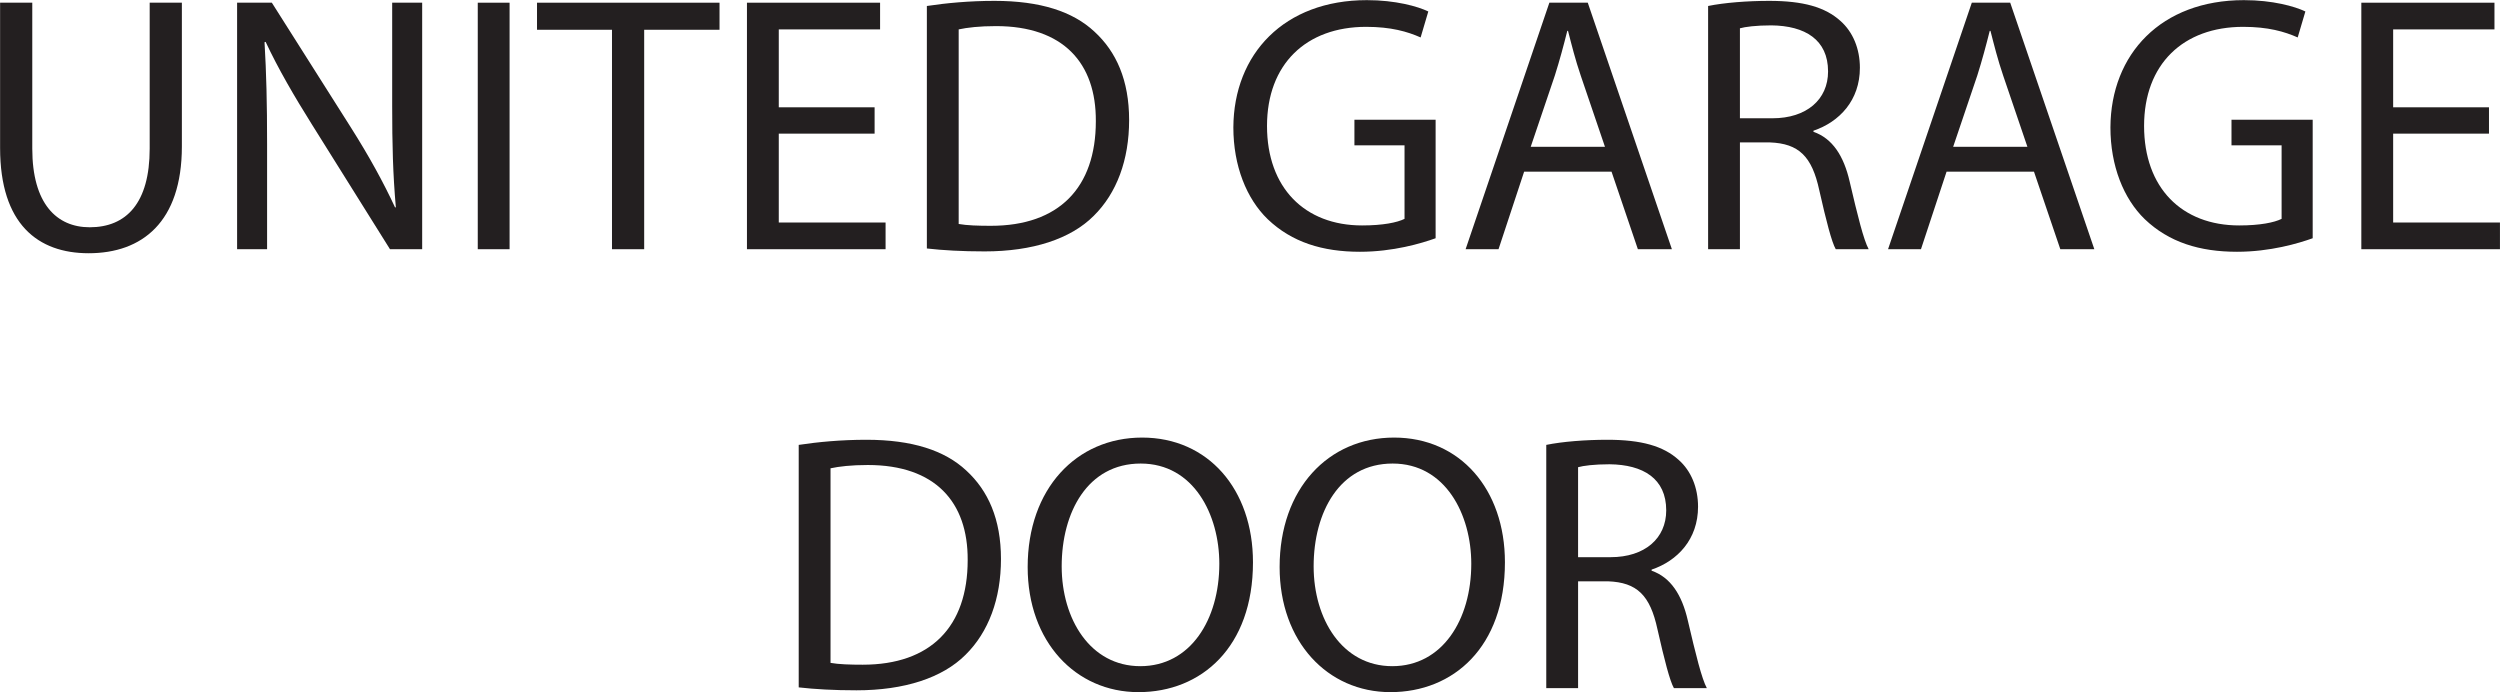 <?xml version="1.0" encoding="UTF-8"?> <svg xmlns="http://www.w3.org/2000/svg" id="Layer_1" data-name="Layer 1" viewBox="94.58 285.5 546.82 151.42"><defs><style> .cls-1 { fill: #231f20; stroke-width: 0px; } </style></defs><path class="cls-1" d="m101.64,286.09v31.92c0,12.08,5.36,17.2,12.56,17.2,8,0,13.12-5.28,13.12-17.2v-31.92h7.04v31.44c0,16.56-8.72,23.36-20.4,23.36-11.04,0-19.36-6.32-19.36-23.04v-31.76h7.04Z"></path><path class="cls-1" d="m146.44,340.01v-53.92h7.6l17.28,27.28c4,6.32,7.12,12,9.68,17.52l.16-.08c-.64-7.2-.8-13.76-.8-22.16v-22.56h6.56v53.92h-7.04l-17.12-27.36c-3.76-6-7.36-12.16-10.08-18l-.24.08c.4,6.8.56,13.28.56,22.24v23.04h-6.56Z"></path><path class="cls-1" d="m206.04,286.09v53.92h-6.96v-53.92h6.96Z"></path><path class="cls-1" d="m228.44,292.01h-16.4v-5.92h39.92v5.92h-16.48v48h-7.04v-48Z"></path><path class="cls-1" d="m285.88,314.73h-20.96v19.44h23.36v5.84h-30.32v-53.92h29.12v5.84h-22.16v17.04h20.96v5.76Z"></path><path class="cls-1" d="m297.31,286.81c4.24-.64,9.28-1.12,14.8-1.12,10,0,17.12,2.32,21.84,6.72,4.8,4.4,7.6,10.64,7.6,19.36s-2.72,16-7.76,20.96c-5.04,5.04-13.36,7.76-23.84,7.76-4.96,0-9.12-.24-12.64-.64v-53.04Zm6.96,47.68c1.76.32,4.32.4,7.04.4,14.88,0,22.96-8.32,22.96-22.88.08-12.72-7.12-20.8-21.84-20.8-3.6,0-6.32.32-8.16.72v42.56Z"></path><path class="cls-1" d="m408.59,337.61c-3.12,1.12-9.28,2.96-16.56,2.96-8.16,0-14.88-2.08-20.16-7.12-4.64-4.48-7.52-11.68-7.52-20.08.08-16.08,11.12-27.84,29.2-27.84,6.24,0,11.12,1.36,13.44,2.48l-1.68,5.68c-2.88-1.28-6.48-2.32-11.92-2.32-13.12,0-21.68,8.16-21.68,21.68s8.24,21.76,20.8,21.76c4.56,0,7.68-.64,9.28-1.44v-16.08h-10.96v-5.6h17.76v25.92Z"></path><path class="cls-1" d="m427.95,323.05l-5.6,16.96h-7.2l18.32-53.92h8.4l18.4,53.92h-7.44l-5.76-16.96h-19.12Zm17.68-5.44l-5.28-15.52c-1.2-3.52-2-6.72-2.8-9.84h-.16c-.8,3.2-1.68,6.48-2.72,9.76l-5.28,15.6h16.24Z"></path><path class="cls-1" d="m468.19,286.81c3.52-.72,8.56-1.12,13.36-1.12,7.44,0,12.24,1.36,15.6,4.4,2.72,2.4,4.24,6.08,4.24,10.24,0,7.12-4.48,11.84-10.16,13.76v.24c4.16,1.44,6.64,5.28,7.92,10.88,1.76,7.52,3.04,12.72,4.16,14.8h-7.2c-.88-1.52-2.08-6.16-3.6-12.88-1.6-7.44-4.48-10.24-10.8-10.48h-6.56v23.36h-6.96v-53.2Zm6.96,24.56h7.12c7.44,0,12.16-4.08,12.16-10.24,0-6.96-5.04-10-12.4-10.08-3.36,0-5.76.32-6.88.64v19.68Z"></path><path class="cls-1" d="m520.35,323.05l-5.6,16.96h-7.2l18.32-53.92h8.4l18.4,53.92h-7.44l-5.76-16.96h-19.12Zm17.68-5.44l-5.28-15.52c-1.2-3.52-2-6.72-2.8-9.84h-.16c-.8,3.2-1.68,6.48-2.72,9.76l-5.28,15.6h16.24Z"></path><path class="cls-1" d="m600.43,337.61c-3.12,1.12-9.28,2.96-16.56,2.96-8.16,0-14.88-2.08-20.16-7.12-4.64-4.48-7.52-11.68-7.52-20.08.08-16.08,11.12-27.84,29.2-27.84,6.24,0,11.12,1.36,13.44,2.48l-1.68,5.68c-2.88-1.28-6.48-2.32-11.92-2.32-13.12,0-21.68,8.16-21.68,21.68s8.24,21.76,20.8,21.76c4.56,0,7.68-.64,9.28-1.44v-16.08h-10.96v-5.6h17.76v25.92Z"></path><path class="cls-1" d="m638.99,314.73h-20.96v19.44h23.36v5.84h-30.32v-53.92h29.12v5.84h-22.16v17.04h20.96v5.76Z"></path><path class="cls-1" d="m269.28,382.81c4.24-.64,9.28-1.12,14.8-1.12,10,0,17.12,2.32,21.84,6.72,4.8,4.4,7.6,10.64,7.6,19.36s-2.72,16-7.76,20.96c-5.04,5.04-13.36,7.76-23.84,7.76-4.96,0-9.12-.24-12.64-.64v-53.04Zm6.96,47.68c1.76.32,4.32.4,7.04.4,14.88,0,22.96-8.32,22.96-22.88.08-12.72-7.12-20.8-21.84-20.8-3.6,0-6.32.32-8.16.72v42.56Z"></path><path class="cls-1" d="m368.64,408.49c0,18.56-11.28,28.4-25.04,28.4s-24.24-11.04-24.24-27.36c0-17.12,10.64-28.32,25.04-28.32s24.24,11.28,24.24,27.28Zm-41.84.88c0,11.52,6.24,21.84,17.2,21.84s17.28-10.16,17.28-22.4c0-10.72-5.6-21.92-17.2-21.92s-17.28,10.64-17.28,22.48Z"></path><path class="cls-1" d="m423.75,408.49c0,18.56-11.28,28.4-25.04,28.4s-24.24-11.04-24.24-27.36c0-17.12,10.64-28.32,25.04-28.32s24.24,11.28,24.24,27.28Zm-41.84.88c0,11.52,6.24,21.84,17.2,21.84s17.28-10.16,17.28-22.4c0-10.72-5.6-21.92-17.2-21.92s-17.28,10.64-17.28,22.48Z"></path><path class="cls-1" d="m432.79,382.81c3.52-.72,8.56-1.12,13.36-1.12,7.44,0,12.24,1.36,15.6,4.4,2.72,2.4,4.24,6.08,4.24,10.24,0,7.12-4.48,11.84-10.16,13.76v.24c4.16,1.44,6.64,5.28,7.92,10.88,1.76,7.52,3.04,12.72,4.16,14.8h-7.2c-.88-1.52-2.08-6.16-3.6-12.88-1.6-7.44-4.48-10.24-10.8-10.48h-6.56v23.36h-6.96v-53.2Zm6.96,24.56h7.12c7.44,0,12.16-4.08,12.16-10.24,0-6.96-5.04-10-12.4-10.08-3.36,0-5.76.32-6.88.64v19.68Z"></path></svg> 